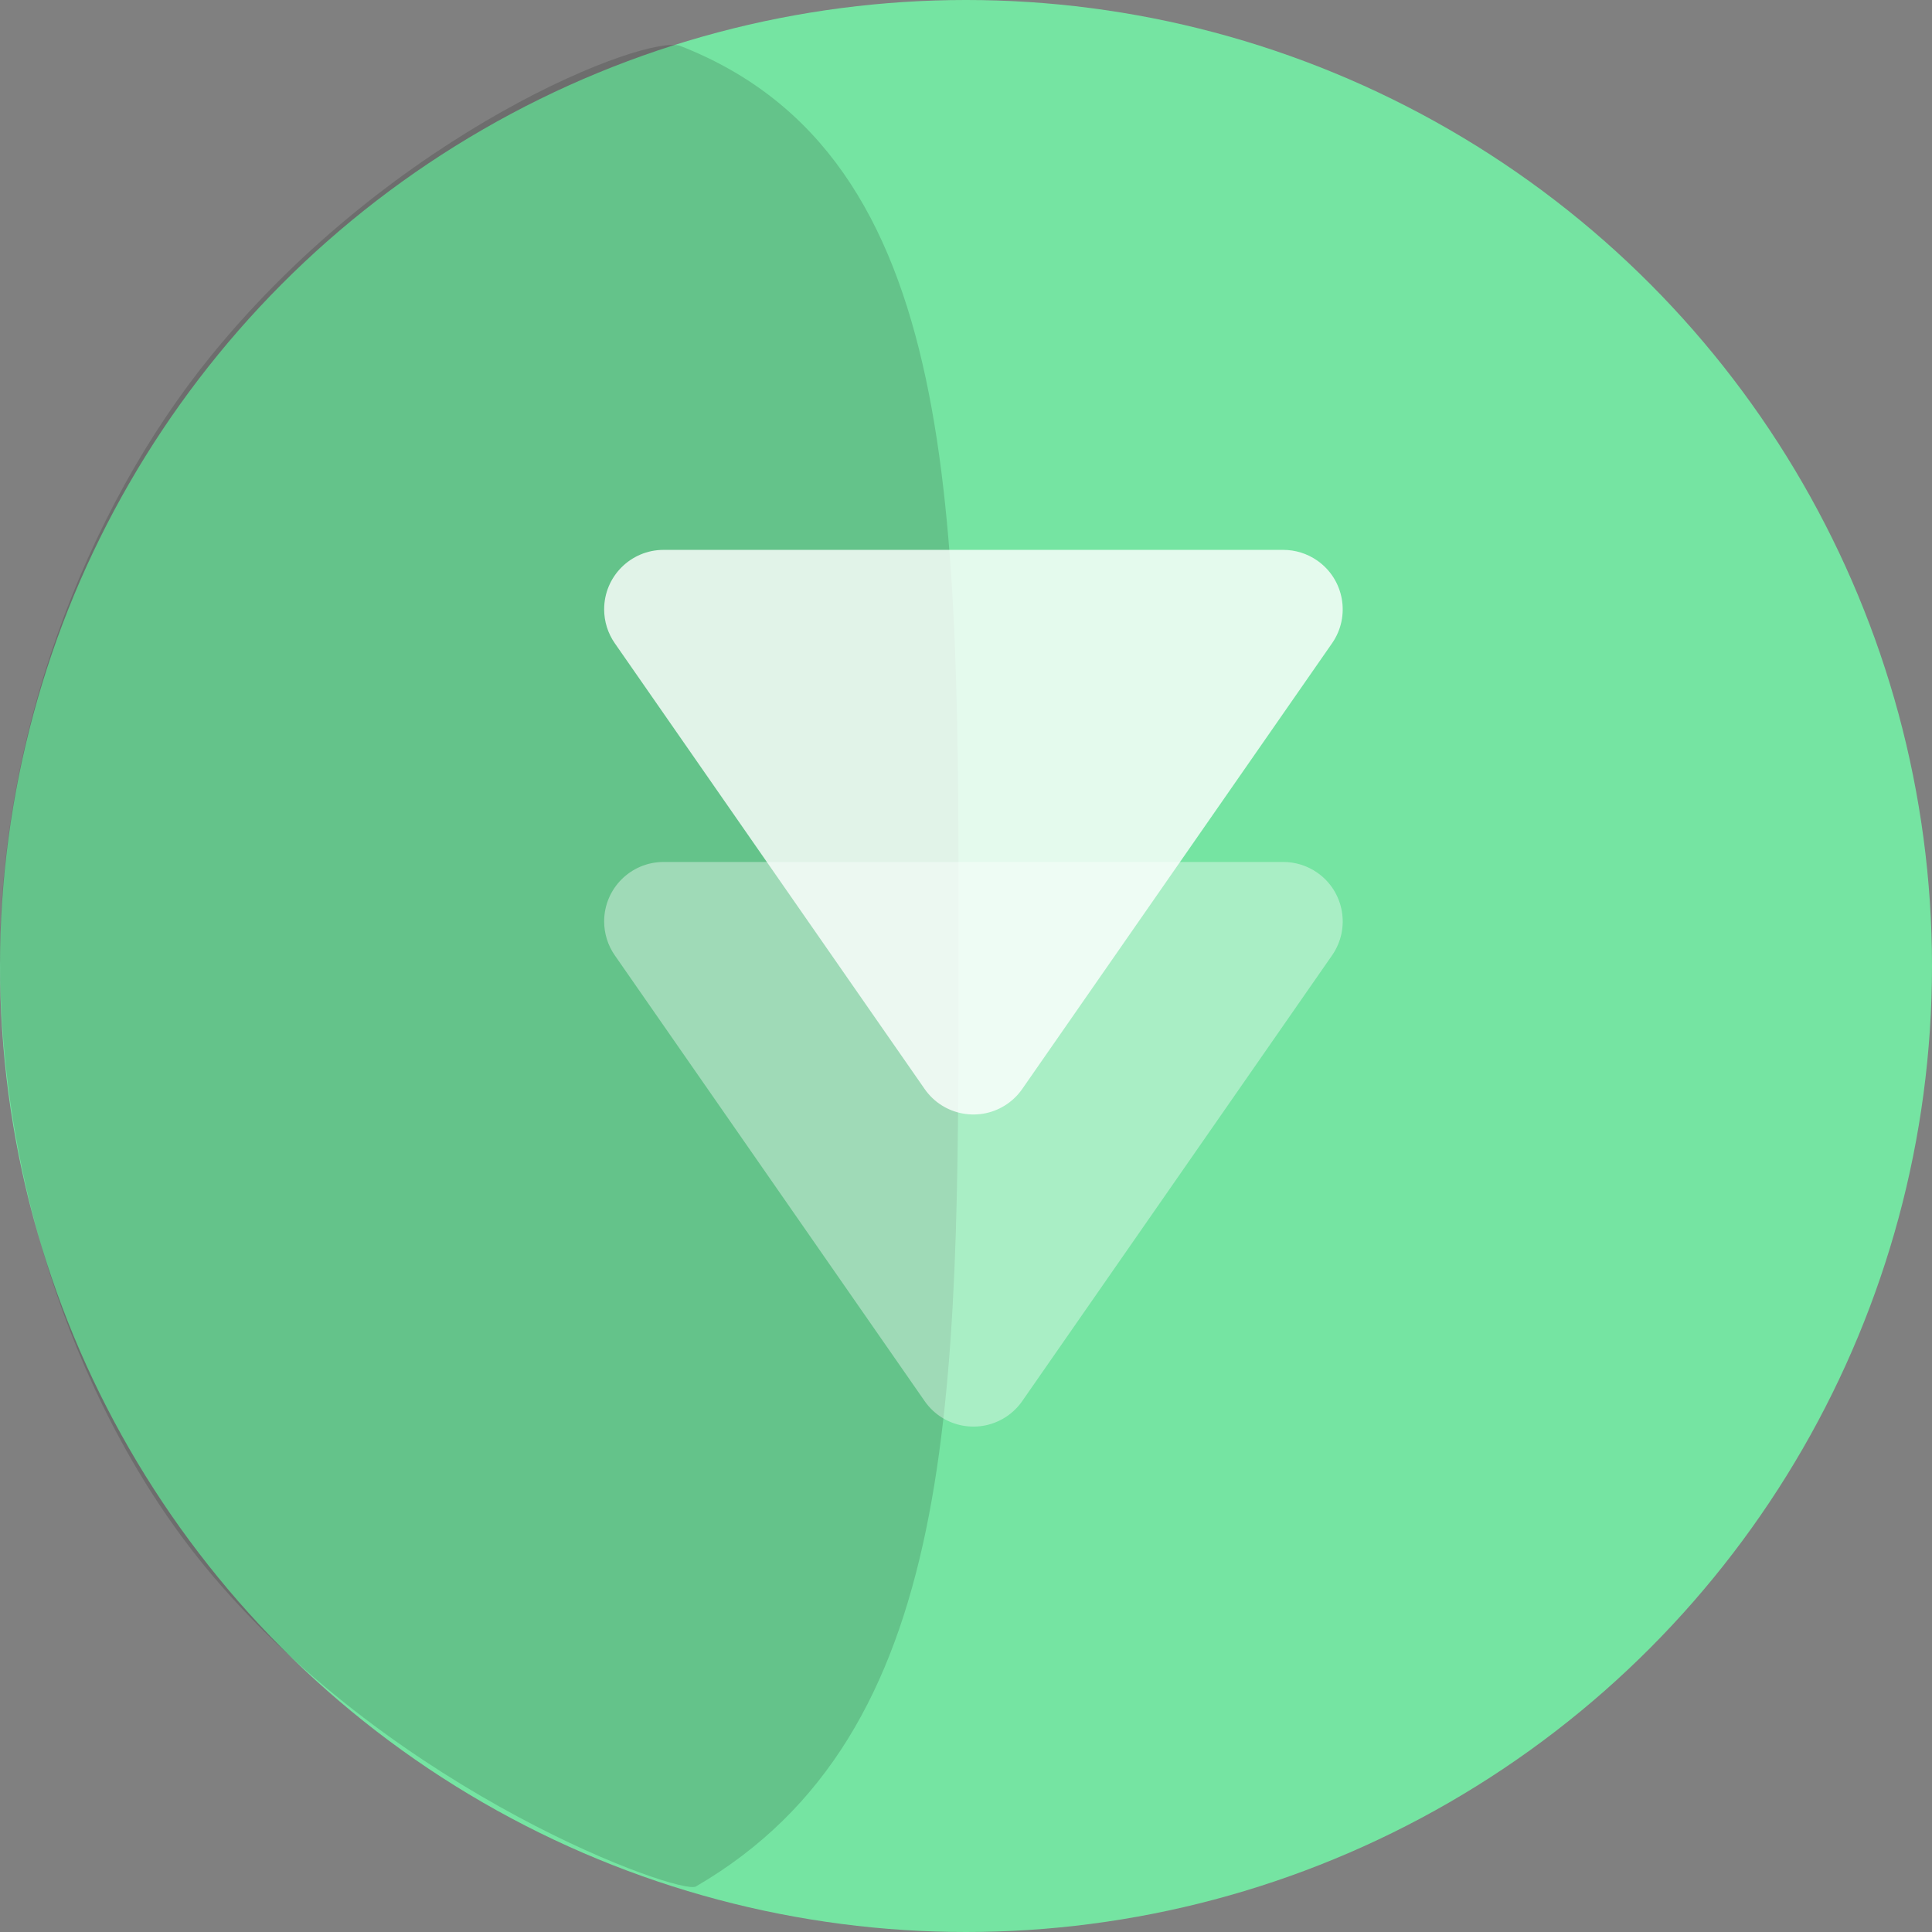 <?xml version="1.0" encoding="UTF-8"?>
<svg width="130px" height="130px" viewBox="0 0 130 130" version="1.1" xmlns="http://www.w3.org/2000/svg" xmlns:xlink="http://www.w3.org/1999/xlink">
    <rect x="0" y="0" width="130" height="130" fill="#808080" stroke="none"/>
    <!-- Generator: Sketch 61.2 (89653) - https://sketch.com -->
    <title>Artboard</title>
    <desc>Created with Sketch.</desc>
    <g id="Artboard" stroke="none" stroke-width="1" fill="none" fill-rule="evenodd">
        <g id="leads" fill-rule="nonzero">
            <circle id="Oval" fill="#75E4A2" cx="65" cy="65" r="65"></circle>
            <path d="M46.821,126.94 C64.527,116.644 64.496,94.13 64.496,64.685 C64.496,34.702 64.846,10.554 45.793,3.098 C43.6,2.24 26.607,8.718 14.241,23.888 C5.589,34.503 0,49.769 0,64.527 C0,79.544 5.205,95.236 14.241,105.95 C26.778,120.813 45.793,127.538 46.821,126.94 Z" id="Oval" fill="#000000" opacity="0.148"></path>
        </g>
        <path d="M68.784,62.725 L89.632,92.717 C90.893,94.531 90.445,97.024 88.631,98.284 C87.961,98.75 87.164,99 86.348,99 L44.652,99 C42.443,99 40.652,97.209 40.652,95 C40.652,94.184 40.902,93.387 41.368,92.717 L62.216,62.725 C63.476,60.911 65.969,60.463 67.783,61.724 C68.174,61.995 68.513,62.334 68.784,62.725 Z" id="Triangle" fill="#FFFFFF" opacity="0.382" transform="translate(65.5, 78.5) scale(1, -1) translate(-65.5, -78.5) "></path>
        <path d="M68.784,41.725 L89.632,71.717 C90.893,73.531 90.445,76.024 88.631,77.284 C87.961,77.75 87.164,78 86.348,78 L44.652,78 C42.443,78 40.652,76.209 40.652,74 C40.652,73.184 40.902,72.387 41.368,71.717 L62.216,41.725 C63.476,39.911 65.969,39.463 67.783,40.724 C68.174,40.995 68.513,41.334 68.784,41.725 Z" id="Triangle" fill="#FFFFFF" opacity="0.803" transform="translate(65.5, 57.5) scale(1, -1) translate(-65.5, -57.5) "></path>
    </g>
</svg>